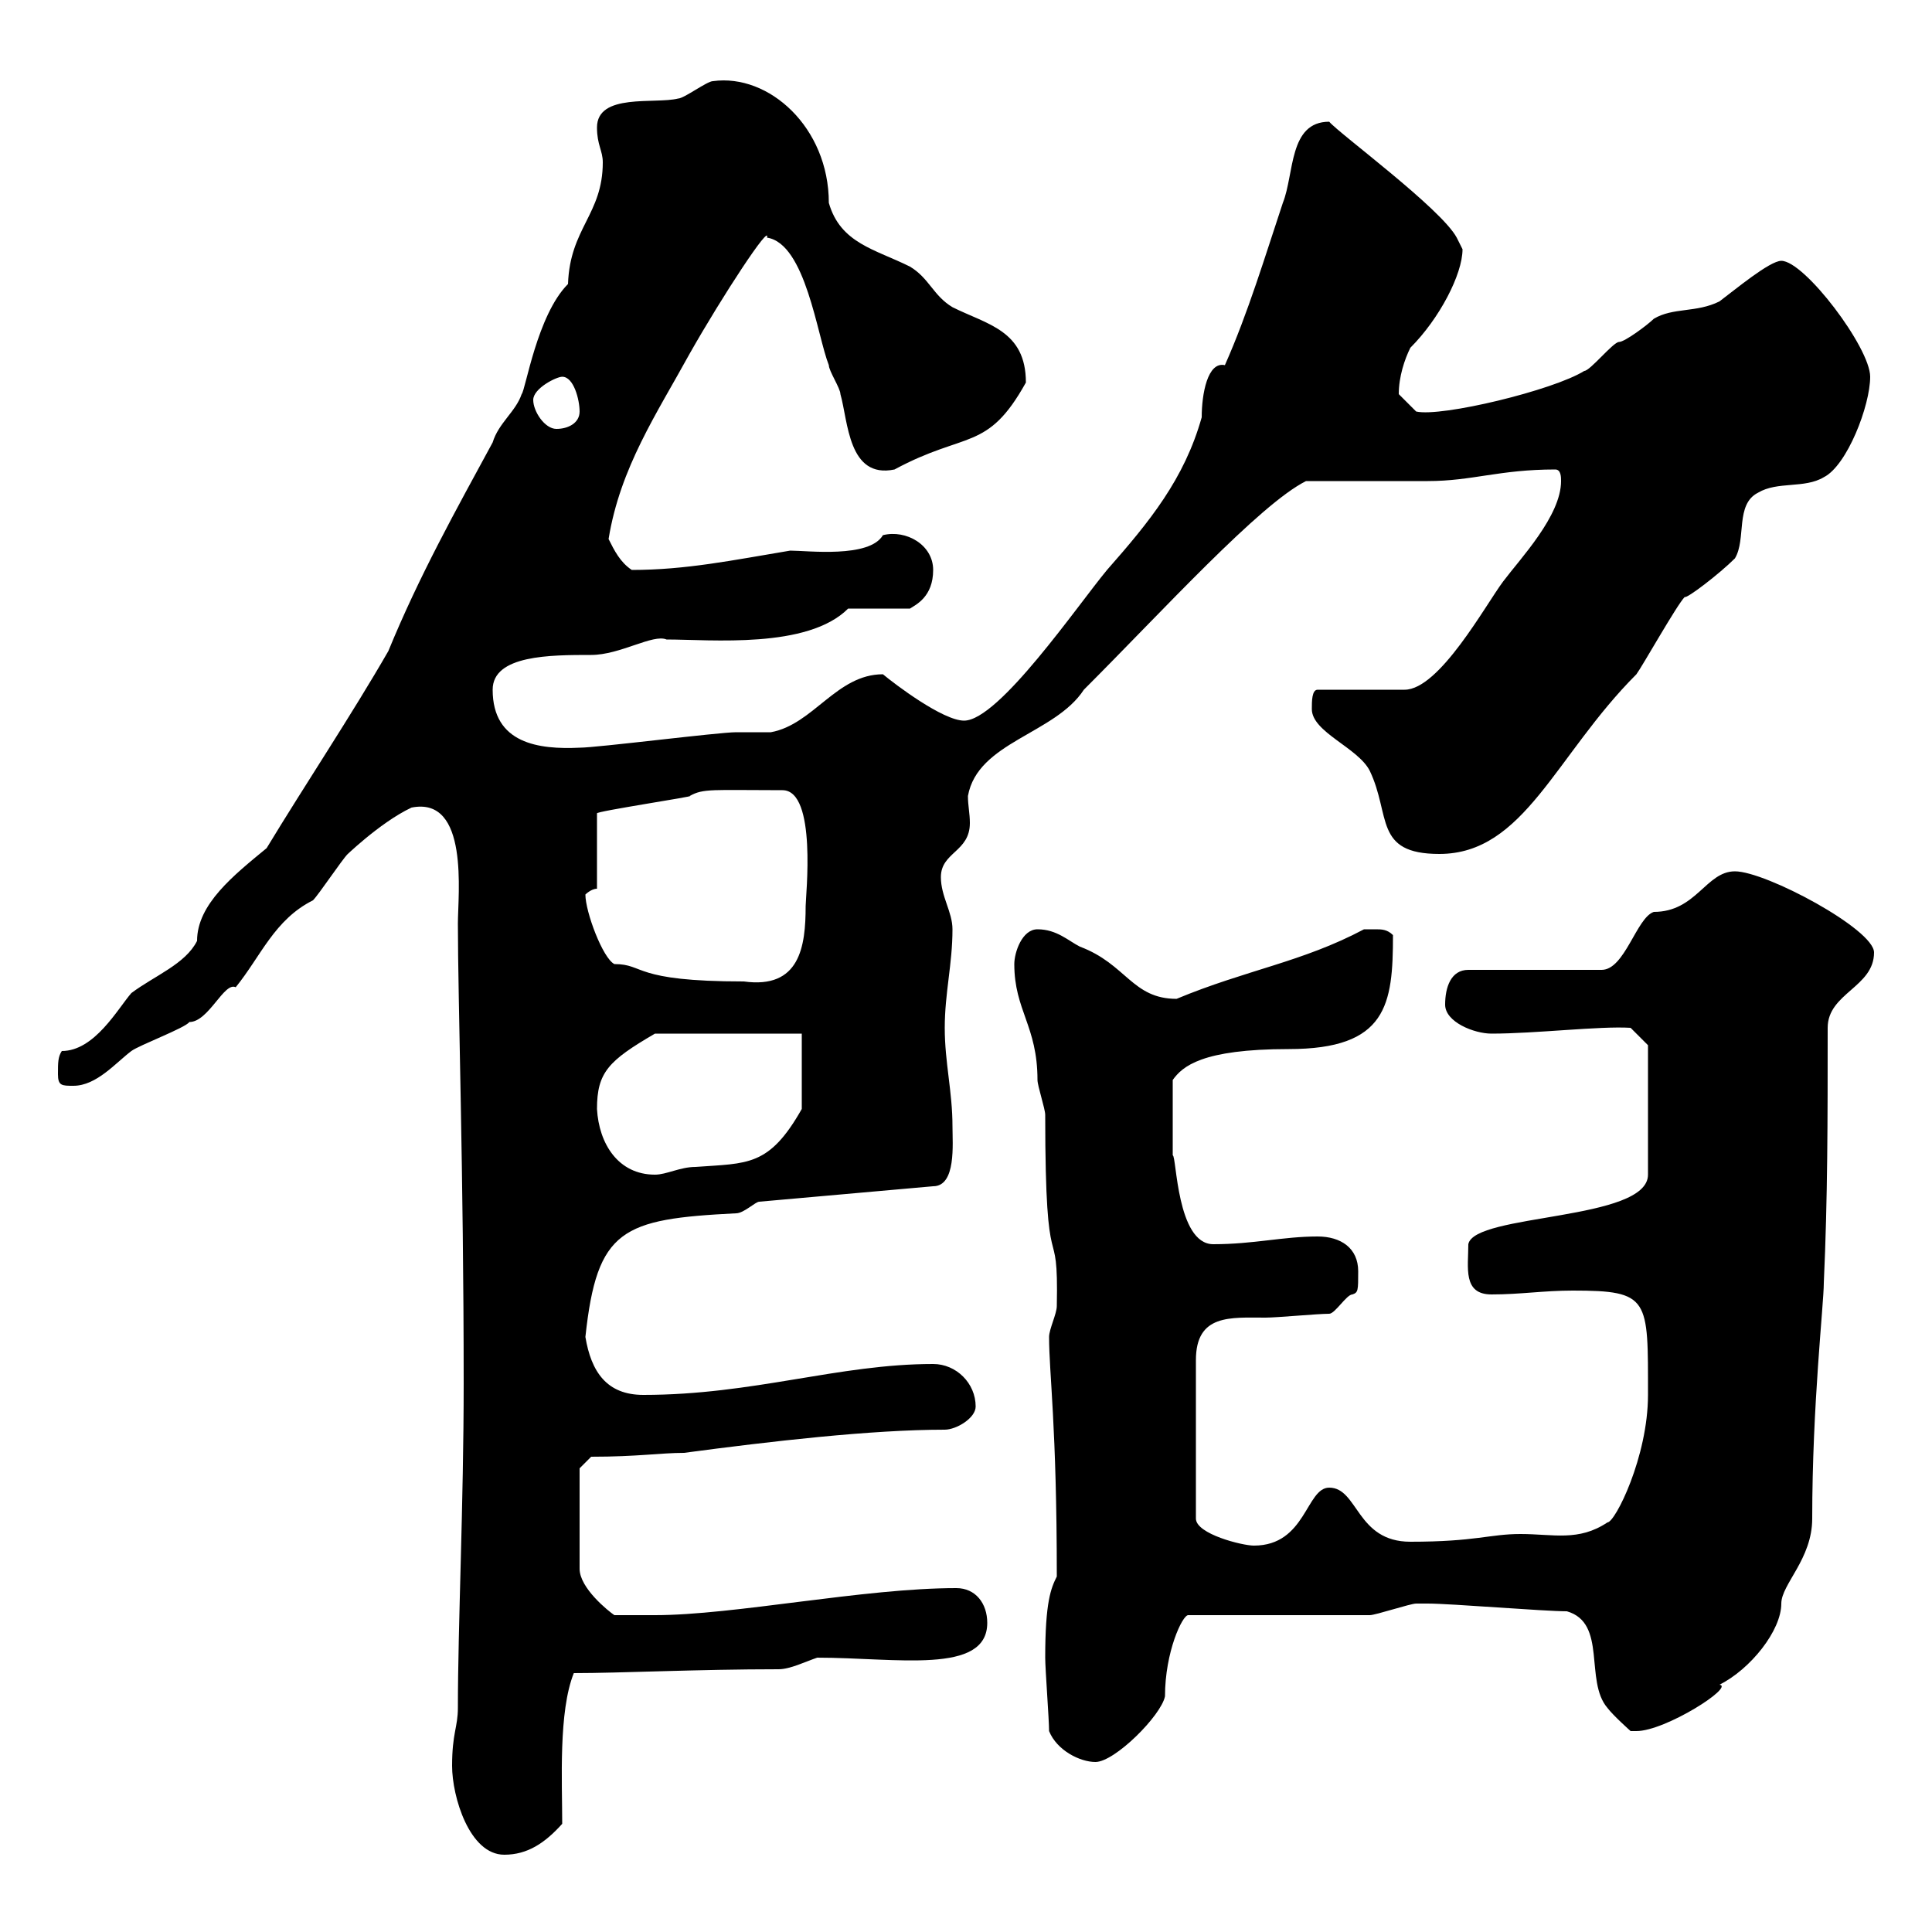 <svg xmlns="http://www.w3.org/2000/svg" xmlns:xlink="http://www.w3.org/1999/xlink" width="300" height="300"><path d="M70.20 274.20C70.20 279 72.90 288 78.30 288C81.90 288 84.60 286.20 87.30 283.20C87.30 276.60 86.70 265.80 89.10 259.80C96.30 259.80 108.30 259.20 120.90 259.20C122.70 259.20 125.10 258 126.90 257.40C139.20 257.40 153.30 260.10 153.30 252C153.30 249 151.50 246.60 148.50 246.60C134.10 246.60 114 250.80 101.70 250.80C100.80 250.80 96.30 250.80 95.40 250.80C94.50 250.20 90 246.60 90 243.60L90 228L91.80 226.20C99 226.20 102.60 225.60 106.20 225.60C119.70 223.80 135.30 222 146.70 222C148.50 222 151.50 220.20 151.50 218.40C151.50 214.80 148.50 211.80 144.90 211.80C130.20 211.80 117 216.60 99.90 216.60C94.20 216.60 91.80 213 90.90 207.60C92.70 190.80 96.60 189.30 114.30 188.40C115.50 188.40 117.30 186.60 117.90 186.60L144.90 184.20C148.50 184.20 147.90 177.60 147.90 174.90C147.90 169.50 146.70 165 146.70 159.60C146.70 154.20 147.90 149.70 147.90 144.30C147.90 141.60 146.10 139.20 146.10 136.20C146.10 132.30 150.60 132.30 150.60 127.80C150.60 126.30 150.30 125.10 150.30 123.60C151.80 115.20 163.80 114 168.30 107.10C180.60 94.80 195.60 78.30 202.80 74.70C205.50 74.70 219 74.70 221.70 74.70C228.60 74.70 232.80 72.90 241.50 72.90C242.40 72.90 242.40 74.10 242.40 74.70C242.40 80.10 236.10 86.70 233.40 90.30C230.70 93.90 223.50 107.10 218.10 107.10L204.60 107.10C203.70 107.10 203.70 108.90 203.70 110.10C203.70 113.70 210.90 116.10 212.70 119.70C216 126.60 213.30 132.60 223.50 132.60C236.70 132.60 241.50 117.30 254.10 104.70C255 103.50 260.40 93.90 261.60 92.70C261.90 93 267 89.10 269.40 86.70C271.20 83.70 269.40 78.30 273 76.50C276 74.70 280.20 75.90 283.20 74.10C286.80 72.30 290.40 63 290.40 58.50C290.40 54 280.20 40.50 276.60 40.50C274.80 40.50 269.40 45 267 46.80C263.40 48.60 259.80 47.70 256.80 49.50C255.90 50.40 252.30 53.10 251.40 53.10C250.50 53.10 246.90 57.60 246 57.60C241.20 60.60 223.80 64.80 219.90 63.90C219.90 63.90 218.10 62.10 217.20 61.20C217.20 58.50 218.10 55.80 219 54C223.50 49.50 227.10 42.60 227.10 38.70L226.20 36.90C223.80 32.40 207.90 20.70 206.40 18.90C200.10 18.90 201 27 199.20 31.50C196.50 39.60 193.80 48.60 190.20 56.70C187.50 56.10 186.60 61.20 186.60 64.80C183.90 74.40 178.50 81 171.90 88.50C167.40 93.90 155.10 111.90 149.70 111.90C146.40 111.90 138.90 106.20 137.10 104.70C129.90 104.70 126.30 112.50 119.70 113.70C119.10 113.70 115.50 113.70 114.30 113.70C111.60 113.70 92.70 116.10 90 116.10C83.70 116.40 76.50 115.50 76.50 107.10C76.50 101.70 85.50 101.70 91.80 101.70C96.30 101.70 101.40 98.40 103.50 99.30C110.40 99.30 125.40 100.80 131.70 94.50L141.30 94.50C142.20 93.90 144.90 92.70 144.90 88.50C144.90 84.60 140.70 82.20 137.10 83.10C135 86.70 125.40 85.50 122.70 85.50C113.70 87 106.50 88.50 98.10 88.50C96.30 87.30 95.40 85.50 94.50 83.70C96.30 72.60 102 64.20 107.10 54.90C112.20 45.90 119.70 34.50 119.10 36.90C125.10 37.80 126.90 52.20 128.70 56.70C128.70 57.60 130.50 60.30 130.50 61.20C131.70 65.40 131.70 74.40 138.90 72.90C150 66.90 153.30 70.20 159.30 59.40C159.30 51.30 153.30 50.40 147.90 47.70C144.90 45.90 144.30 43.20 141.30 41.40C135.90 38.70 130.50 37.80 128.70 31.50C128.70 19.80 119.40 11.40 110.70 12.60C109.80 12.60 106.20 15.30 105.30 15.30C101.70 16.20 92.70 14.40 92.70 19.80C92.70 22.50 93.60 23.40 93.60 25.20C93.60 33.30 88.50 35.40 88.20 44.10C83.40 48.90 81.60 60.60 81 61.20C80.10 63.90 77.40 65.70 76.50 68.70C70.80 79.20 65.10 89.40 60.30 101.10C54.60 111 47.40 121.80 41.40 131.70C36.30 135.90 30.60 140.40 30.60 146.10C28.80 149.70 24 151.50 20.40 154.20C18.30 156.60 14.70 163.20 9.60 163.20C9 164.10 9 165 9 166.80C9 168.60 9.60 168.60 11.40 168.60C15 168.60 18 165 20.40 163.20C21.60 162.30 28.80 159.60 29.40 158.70C32.40 158.70 34.80 152.40 36.60 153.30C40.50 148.50 42.60 142.80 48.60 139.80C49.50 138.90 53.10 133.50 54 132.60C53.10 133.50 58.80 127.80 63.90 125.40C72.90 123.60 71.10 138.90 71.10 143.40C71.10 155.10 72 182.40 72 214.80C72 233.40 71.10 252.60 71.10 265.20C71.10 268.20 70.20 269.10 70.20 274.20ZM162.90 268.80C164.10 271.80 167.70 273.60 170.10 273.60C173.10 273.60 180.30 266.40 180.90 263.40C180.90 256.50 183.60 250.80 184.50 250.80L212.70 250.80C213.60 250.80 219 249 219.90 249C220.50 249 220.80 249 221.70 249C225.30 249 239.70 250.20 243.30 250.20C249.60 252 246 261 249.60 265.20C250.50 266.40 253.20 268.80 253.20 268.80C253.20 268.80 254.10 268.80 254.10 268.80C258.60 268.80 269.40 261.90 267 261.60C271.80 259.20 276.60 253.20 276.60 249C276.60 246 281.40 242.10 281.40 235.80C281.40 218.10 283.20 202.50 283.20 199.20C283.80 186 283.80 174 283.80 159.60C283.80 154.20 291 153.30 291 147.90C291 144.30 274.20 135.30 269.40 135.30C264.90 135.30 263.40 141.60 256.80 141.60C254.10 142.50 252.30 150.60 248.70 150.60L228 150.60C225.30 150.60 224.40 153.30 224.40 156C224.40 158.70 228.90 160.50 231.60 160.50C238.50 160.50 248.40 159.30 253.20 159.60L255.90 162.30L255.90 182.40C255.90 189.60 228.90 188.40 228 193.20C228 196.80 227.10 201 231.60 201C236.10 201 239.70 200.40 244.20 200.40C256.20 200.40 255.90 201.60 255.90 216.60C255.90 226.20 250.80 236.40 249.60 236.40C245.10 239.40 241.20 238.20 236.10 238.20C231.30 238.20 229.20 239.40 219 239.40C210.60 239.40 210.90 231 206.40 231C202.80 231 202.80 240 194.70 240C192.90 240 185.70 238.20 185.70 235.80L185.70 211.20C185.70 204 191.10 204.60 196.50 204.60C198.30 204.60 204.60 204 206.40 204C207.30 204 209.10 201 210 201C210.90 200.70 210.90 200.40 210.90 197.40C210.90 193.80 208.20 192 204.60 192C199.20 192 194.70 193.20 188.40 193.20C182.70 193.20 182.70 179.40 182.10 179.40C182.10 177.30 182.10 172.80 182.10 167.70C183.60 165.60 186.60 162.90 200.10 162.90C215.40 162.90 216.30 156 216.30 145.20C215.40 144.30 214.50 144.30 213.60 144.30C212.70 144.30 211.80 144.30 211.80 144.30C202.20 149.40 193.50 150.60 182.70 155.10C175.80 155.10 174.90 149.70 167.70 147C165.90 146.10 164.10 144.30 161.10 144.30C158.70 144.30 157.50 147.90 157.50 149.70C157.50 156.90 161.10 159.30 161.10 167.70C161.10 168.60 162.30 172.20 162.30 173.10C162.30 201 164.40 188.10 164.10 202.80C164.10 204 162.90 206.40 162.90 207.60C162.90 213.30 164.10 221.40 164.10 244.80C163.20 246.60 162.30 248.70 162.30 257.40C162.30 259.20 162.90 267 162.90 268.80ZM92.70 172.20C92.70 166.50 94.50 164.70 101.70 160.50L124.50 160.50L124.50 172.20C119.40 181.20 116.10 180.60 108 181.20C105.60 181.20 103.50 182.40 101.70 182.40C96 182.40 93 177.60 92.70 172.20ZM90.90 138.90C90.90 138.90 91.80 138 92.70 138L92.70 126.30C92.40 126 108.30 123.60 107.10 123.60C109.20 122.40 110.70 122.70 121.50 122.70C126.90 122.70 125.10 139.20 125.10 140.70C125.10 147 124.20 153.60 115.50 152.40C98.10 152.40 100.20 149.70 95.40 149.70C93.60 148.80 90.90 141.60 90.90 138.90ZM82.80 62.10C82.80 60.30 86.40 58.50 87.30 58.50C89.10 58.50 90 62.10 90 63.90C90 65.70 88.20 66.60 86.40 66.60C84.60 66.60 82.80 63.90 82.80 62.10Z"/></svg>